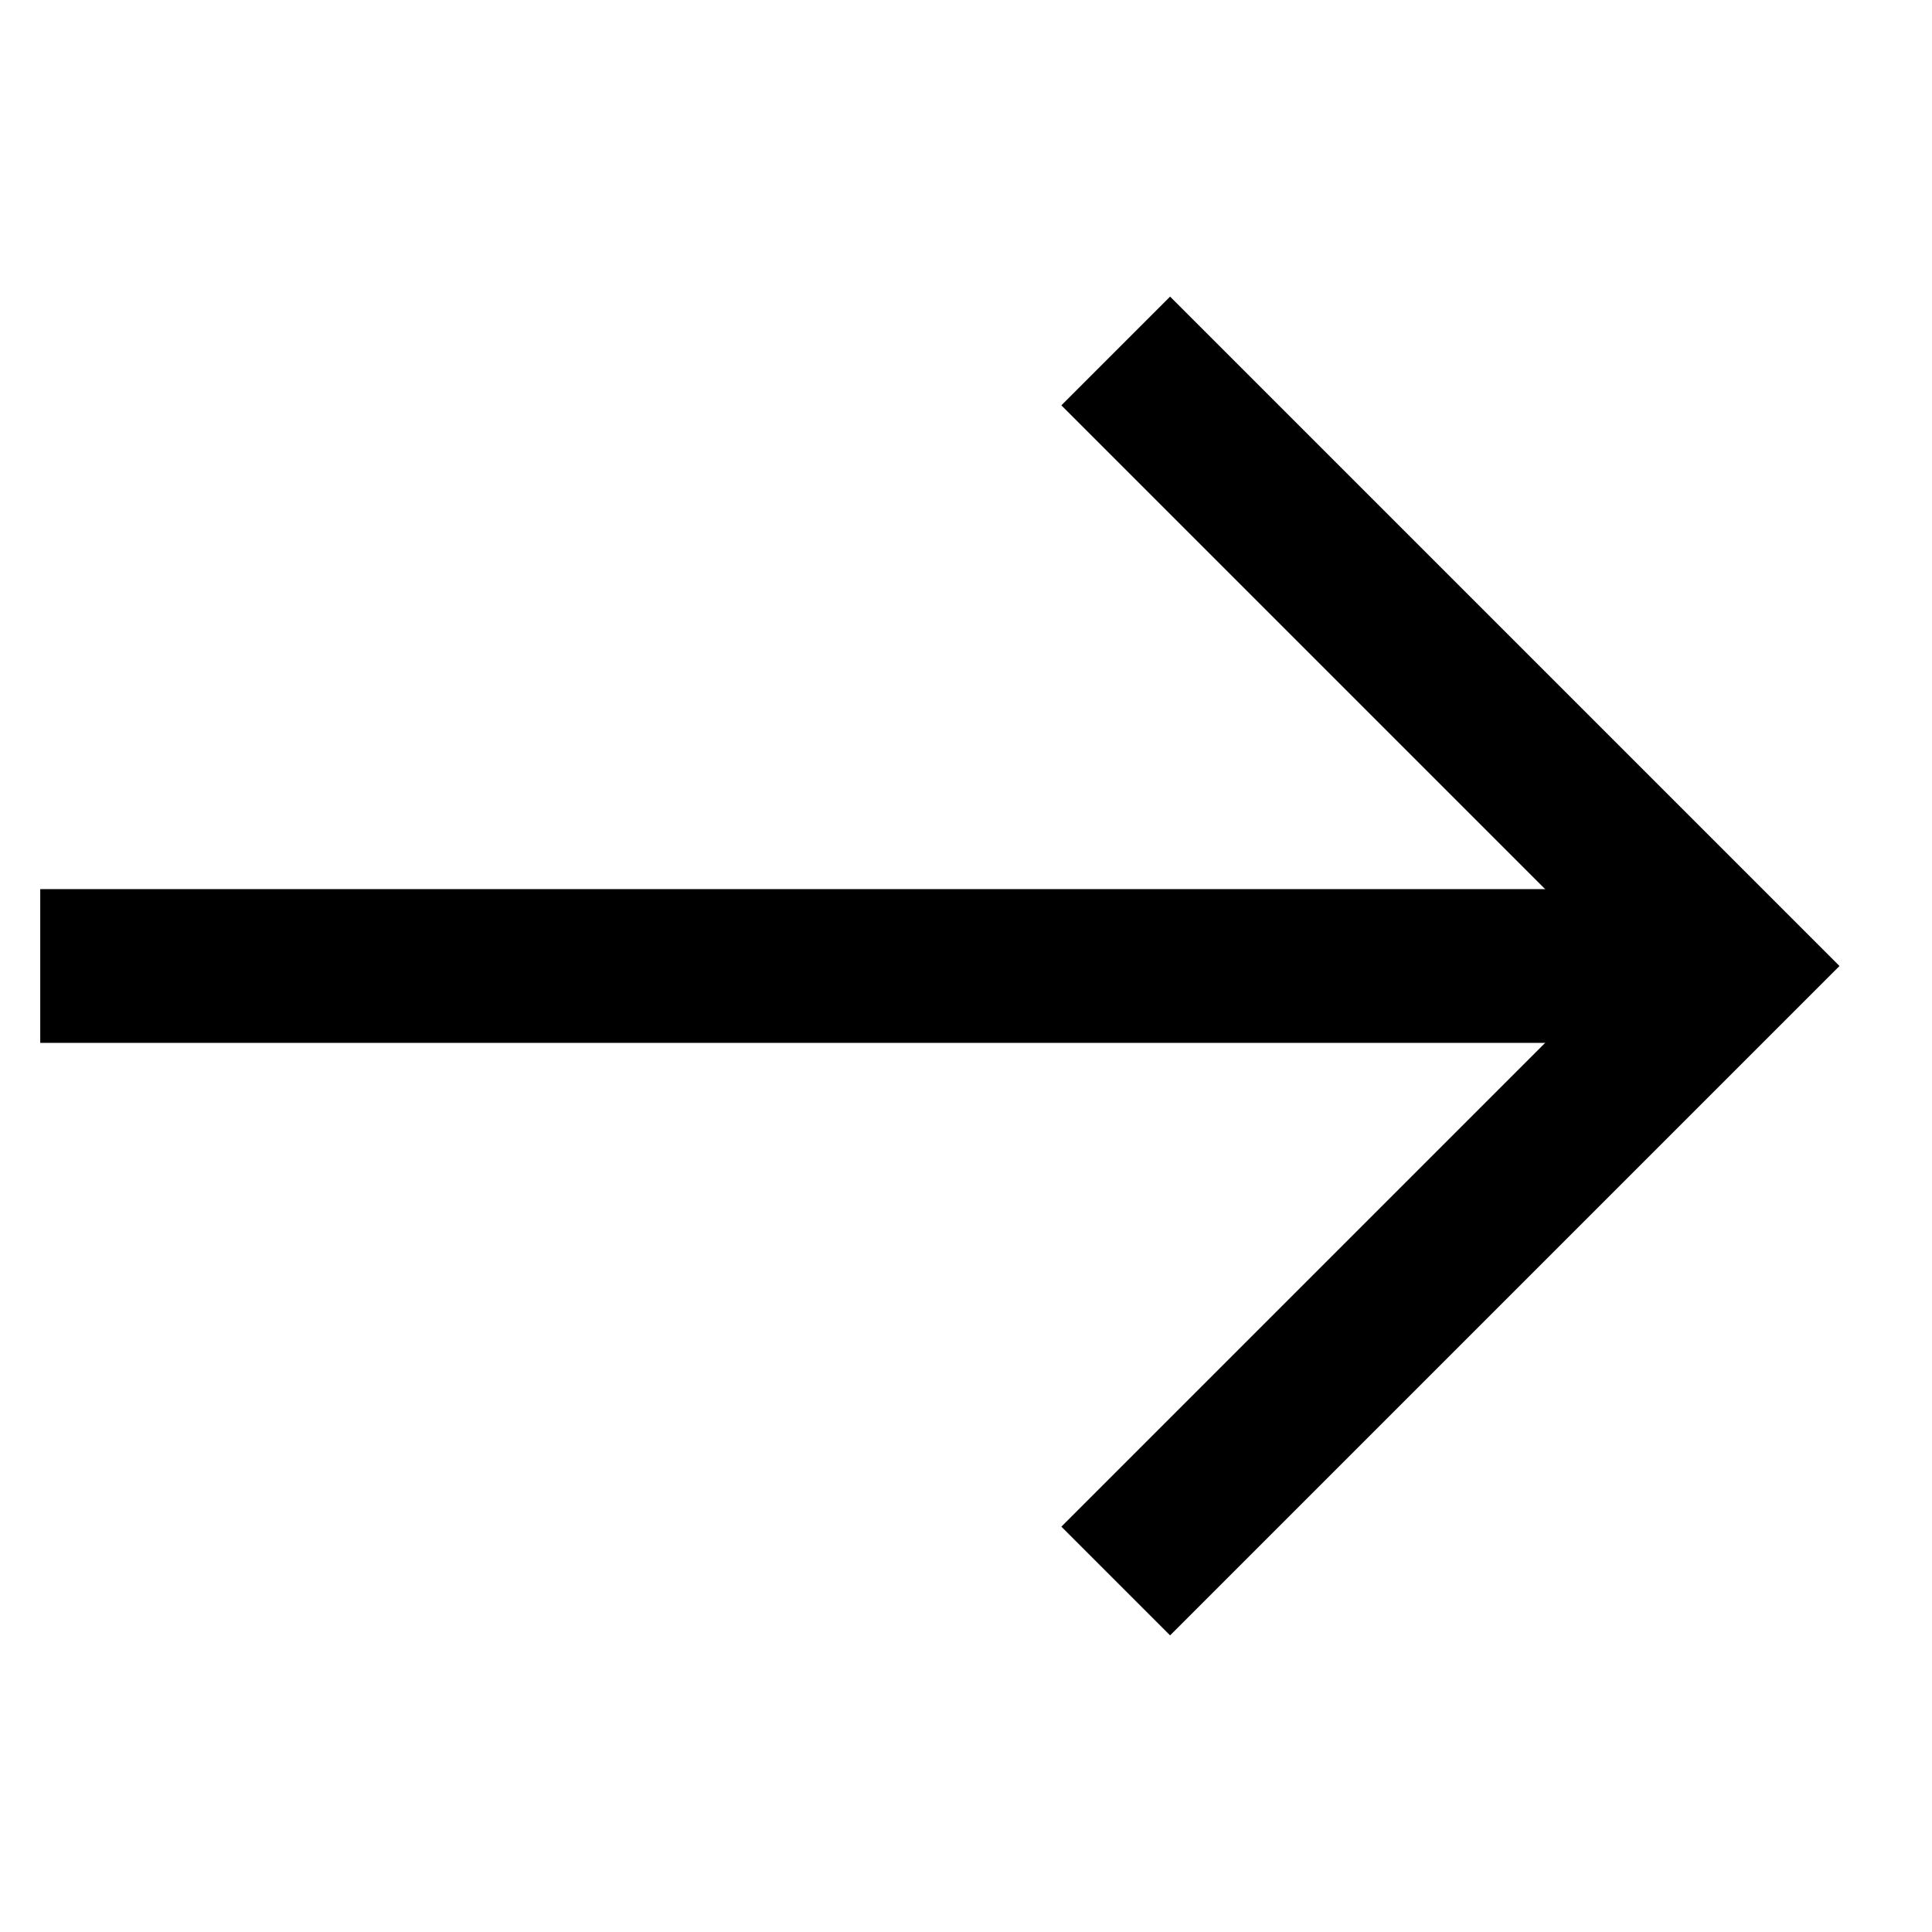 <svg id="Layer_1" data-name="Layer 1" xmlns="http://www.w3.org/2000/svg" viewBox="0 0 24 24"><defs><style>.cls-1{fill:none;stroke:#000;stroke-miterlimit:10;stroke-width:1.91px;}</style></defs><line class="cls-1" x1="21.5" y1="12" x2="0.5" y2="12"/><polyline class="cls-1" points="13.86 4.36 21.5 12 13.86 19.64"/></svg>